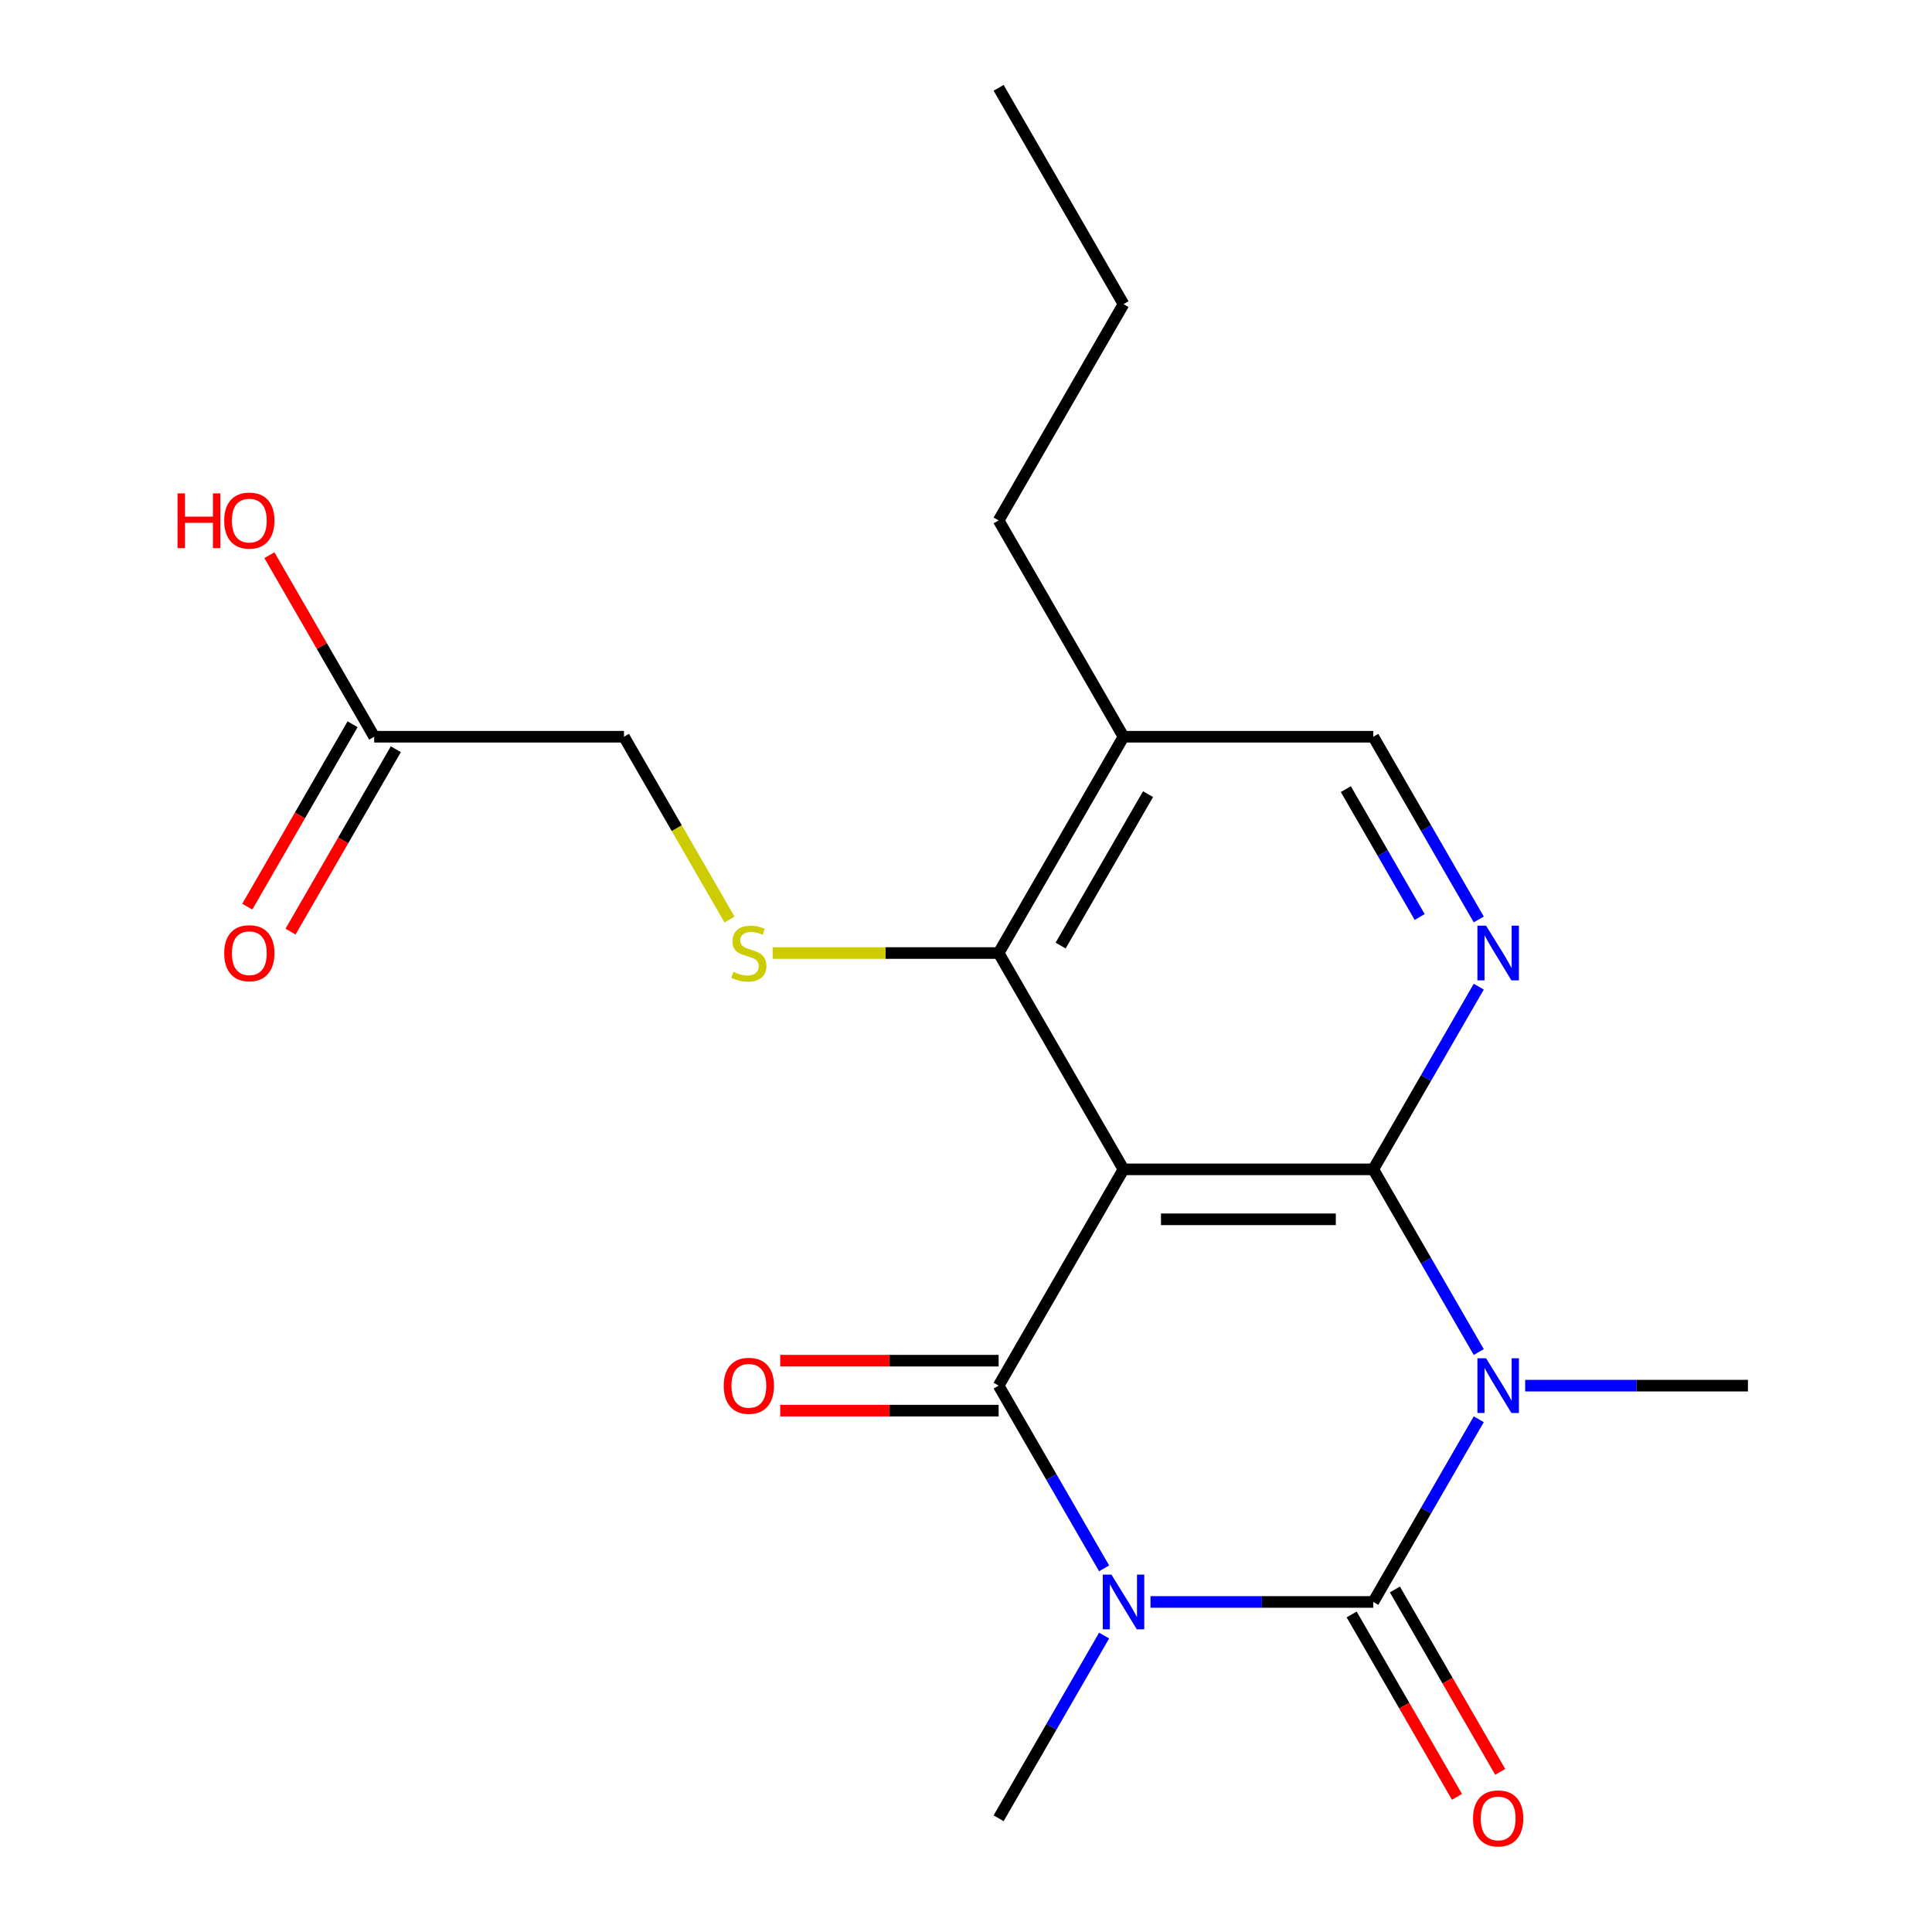 <?xml version='1.0' encoding='iso-8859-1'?>
<svg version='1.1' baseProfile='full'
              xmlns='http://www.w3.org/2000/svg'
                      xmlns:rdkit='http://www.rdkit.org/xml'
                      xmlns:xlink='http://www.w3.org/1999/xlink'
                  xml:space='preserve'
width='1000px' height='1000px' viewBox='0 0 1000 1000'>
<!-- END OF HEADER -->
<rect style='opacity:1.0;fill:#FFFFFF;stroke:none' width='1000' height='1000' x='0' y='0'> </rect>
<path class='bond-1' d='M 595.499,829.171 L 653.153,829.171' style='fill:none;fill-rule:evenodd;stroke:#0000FF;stroke-width:6px;stroke-linecap:butt;stroke-linejoin:miter;stroke-opacity:1' />
<path class='bond-1' d='M 653.153,829.171 L 710.807,829.171' style='fill:none;fill-rule:evenodd;stroke:#000000;stroke-width:6px;stroke-linecap:butt;stroke-linejoin:miter;stroke-opacity:1' />
<path class='bond-4' d='M 571.486,811.779 L 544.187,764.495' style='fill:none;fill-rule:evenodd;stroke:#0000FF;stroke-width:6px;stroke-linecap:butt;stroke-linejoin:miter;stroke-opacity:1' />
<path class='bond-4' d='M 544.187,764.495 L 516.887,717.211' style='fill:none;fill-rule:evenodd;stroke:#000000;stroke-width:6px;stroke-linecap:butt;stroke-linejoin:miter;stroke-opacity:1' />
<path class='bond-15' d='M 571.486,846.563 L 544.187,893.846' style='fill:none;fill-rule:evenodd;stroke:#0000FF;stroke-width:6px;stroke-linecap:butt;stroke-linejoin:miter;stroke-opacity:1' />
<path class='bond-15' d='M 544.187,893.846 L 516.887,941.13' style='fill:none;fill-rule:evenodd;stroke:#000000;stroke-width:6px;stroke-linecap:butt;stroke-linejoin:miter;stroke-opacity:1' />
<path class='bond-0' d='M 765.405,734.603 L 738.106,781.887' style='fill:none;fill-rule:evenodd;stroke:#0000FF;stroke-width:6px;stroke-linecap:butt;stroke-linejoin:miter;stroke-opacity:1' />
<path class='bond-0' d='M 738.106,781.887 L 710.807,829.171' style='fill:none;fill-rule:evenodd;stroke:#000000;stroke-width:6px;stroke-linecap:butt;stroke-linejoin:miter;stroke-opacity:1' />
<path class='bond-16' d='M 789.419,717.211 L 847.072,717.211' style='fill:none;fill-rule:evenodd;stroke:#0000FF;stroke-width:6px;stroke-linecap:butt;stroke-linejoin:miter;stroke-opacity:1' />
<path class='bond-16' d='M 847.072,717.211 L 904.726,717.211' style='fill:none;fill-rule:evenodd;stroke:#000000;stroke-width:6px;stroke-linecap:butt;stroke-linejoin:miter;stroke-opacity:1' />
<path class='bond-21' d='M 765.405,699.819 L 738.106,652.536' style='fill:none;fill-rule:evenodd;stroke:#0000FF;stroke-width:6px;stroke-linecap:butt;stroke-linejoin:miter;stroke-opacity:1' />
<path class='bond-21' d='M 738.106,652.536 L 710.807,605.252' style='fill:none;fill-rule:evenodd;stroke:#000000;stroke-width:6px;stroke-linecap:butt;stroke-linejoin:miter;stroke-opacity:1' />
<path class='bond-9' d='M 699.611,835.635 L 726.864,882.838' style='fill:none;fill-rule:evenodd;stroke:#000000;stroke-width:6px;stroke-linecap:butt;stroke-linejoin:miter;stroke-opacity:1' />
<path class='bond-9' d='M 726.864,882.838 L 754.117,930.042' style='fill:none;fill-rule:evenodd;stroke:#FF0000;stroke-width:6px;stroke-linecap:butt;stroke-linejoin:miter;stroke-opacity:1' />
<path class='bond-9' d='M 722.003,822.707 L 749.256,869.91' style='fill:none;fill-rule:evenodd;stroke:#000000;stroke-width:6px;stroke-linecap:butt;stroke-linejoin:miter;stroke-opacity:1' />
<path class='bond-9' d='M 749.256,869.91 L 776.509,917.114' style='fill:none;fill-rule:evenodd;stroke:#FF0000;stroke-width:6px;stroke-linecap:butt;stroke-linejoin:miter;stroke-opacity:1' />
<path class='bond-2' d='M 710.807,605.252 L 581.527,605.252' style='fill:none;fill-rule:evenodd;stroke:#000000;stroke-width:6px;stroke-linecap:butt;stroke-linejoin:miter;stroke-opacity:1' />
<path class='bond-2' d='M 691.415,631.108 L 600.919,631.108' style='fill:none;fill-rule:evenodd;stroke:#000000;stroke-width:6px;stroke-linecap:butt;stroke-linejoin:miter;stroke-opacity:1' />
<path class='bond-5' d='M 710.807,605.252 L 738.106,557.968' style='fill:none;fill-rule:evenodd;stroke:#000000;stroke-width:6px;stroke-linecap:butt;stroke-linejoin:miter;stroke-opacity:1' />
<path class='bond-5' d='M 738.106,557.968 L 765.405,510.684' style='fill:none;fill-rule:evenodd;stroke:#0000FF;stroke-width:6px;stroke-linecap:butt;stroke-linejoin:miter;stroke-opacity:1' />
<path class='bond-3' d='M 581.527,605.252 L 516.887,717.211' style='fill:none;fill-rule:evenodd;stroke:#000000;stroke-width:6px;stroke-linecap:butt;stroke-linejoin:miter;stroke-opacity:1' />
<path class='bond-6' d='M 581.527,605.252 L 516.887,493.292' style='fill:none;fill-rule:evenodd;stroke:#000000;stroke-width:6px;stroke-linecap:butt;stroke-linejoin:miter;stroke-opacity:1' />
<path class='bond-10' d='M 516.887,704.283 L 460.363,704.283' style='fill:none;fill-rule:evenodd;stroke:#000000;stroke-width:6px;stroke-linecap:butt;stroke-linejoin:miter;stroke-opacity:1' />
<path class='bond-10' d='M 460.363,704.283 L 403.84,704.283' style='fill:none;fill-rule:evenodd;stroke:#FF0000;stroke-width:6px;stroke-linecap:butt;stroke-linejoin:miter;stroke-opacity:1' />
<path class='bond-10' d='M 516.887,730.139 L 460.363,730.139' style='fill:none;fill-rule:evenodd;stroke:#000000;stroke-width:6px;stroke-linecap:butt;stroke-linejoin:miter;stroke-opacity:1' />
<path class='bond-10' d='M 460.363,730.139 L 403.84,730.139' style='fill:none;fill-rule:evenodd;stroke:#FF0000;stroke-width:6px;stroke-linecap:butt;stroke-linejoin:miter;stroke-opacity:1' />
<path class='bond-22' d='M 765.405,475.9 L 738.106,428.617' style='fill:none;fill-rule:evenodd;stroke:#0000FF;stroke-width:6px;stroke-linecap:butt;stroke-linejoin:miter;stroke-opacity:1' />
<path class='bond-22' d='M 738.106,428.617 L 710.807,381.333' style='fill:none;fill-rule:evenodd;stroke:#000000;stroke-width:6px;stroke-linecap:butt;stroke-linejoin:miter;stroke-opacity:1' />
<path class='bond-22' d='M 734.824,474.643 L 715.714,441.545' style='fill:none;fill-rule:evenodd;stroke:#0000FF;stroke-width:6px;stroke-linecap:butt;stroke-linejoin:miter;stroke-opacity:1' />
<path class='bond-22' d='M 715.714,441.545 L 696.605,408.446' style='fill:none;fill-rule:evenodd;stroke:#000000;stroke-width:6px;stroke-linecap:butt;stroke-linejoin:miter;stroke-opacity:1' />
<path class='bond-7' d='M 516.887,493.292 L 458.403,493.292' style='fill:none;fill-rule:evenodd;stroke:#000000;stroke-width:6px;stroke-linecap:butt;stroke-linejoin:miter;stroke-opacity:1' />
<path class='bond-7' d='M 458.403,493.292 L 399.92,493.292' style='fill:none;fill-rule:evenodd;stroke:#CCCC00;stroke-width:6px;stroke-linecap:butt;stroke-linejoin:miter;stroke-opacity:1' />
<path class='bond-8' d='M 516.887,493.292 L 581.527,381.333' style='fill:none;fill-rule:evenodd;stroke:#000000;stroke-width:6px;stroke-linecap:butt;stroke-linejoin:miter;stroke-opacity:1' />
<path class='bond-8' d='M 548.975,489.426 L 594.223,411.055' style='fill:none;fill-rule:evenodd;stroke:#000000;stroke-width:6px;stroke-linecap:butt;stroke-linejoin:miter;stroke-opacity:1' />
<path class='bond-14' d='M 377.589,475.94 L 350.279,428.637' style='fill:none;fill-rule:evenodd;stroke:#CCCC00;stroke-width:6px;stroke-linecap:butt;stroke-linejoin:miter;stroke-opacity:1' />
<path class='bond-14' d='M 350.279,428.637 L 322.968,381.333' style='fill:none;fill-rule:evenodd;stroke:#000000;stroke-width:6px;stroke-linecap:butt;stroke-linejoin:miter;stroke-opacity:1' />
<path class='bond-11' d='M 581.527,381.333 L 710.807,381.333' style='fill:none;fill-rule:evenodd;stroke:#000000;stroke-width:6px;stroke-linecap:butt;stroke-linejoin:miter;stroke-opacity:1' />
<path class='bond-18' d='M 581.527,381.333 L 516.887,269.373' style='fill:none;fill-rule:evenodd;stroke:#000000;stroke-width:6px;stroke-linecap:butt;stroke-linejoin:miter;stroke-opacity:1' />
<path class='bond-12' d='M 193.688,381.333 L 322.968,381.333' style='fill:none;fill-rule:evenodd;stroke:#000000;stroke-width:6px;stroke-linecap:butt;stroke-linejoin:miter;stroke-opacity:1' />
<path class='bond-13' d='M 182.492,374.869 L 155.239,422.073' style='fill:none;fill-rule:evenodd;stroke:#000000;stroke-width:6px;stroke-linecap:butt;stroke-linejoin:miter;stroke-opacity:1' />
<path class='bond-13' d='M 155.239,422.073 L 127.986,469.276' style='fill:none;fill-rule:evenodd;stroke:#FF0000;stroke-width:6px;stroke-linecap:butt;stroke-linejoin:miter;stroke-opacity:1' />
<path class='bond-13' d='M 204.884,387.797 L 177.631,435.001' style='fill:none;fill-rule:evenodd;stroke:#000000;stroke-width:6px;stroke-linecap:butt;stroke-linejoin:miter;stroke-opacity:1' />
<path class='bond-13' d='M 177.631,435.001 L 150.378,482.204' style='fill:none;fill-rule:evenodd;stroke:#FF0000;stroke-width:6px;stroke-linecap:butt;stroke-linejoin:miter;stroke-opacity:1' />
<path class='bond-17' d='M 193.688,381.333 L 166.562,334.349' style='fill:none;fill-rule:evenodd;stroke:#000000;stroke-width:6px;stroke-linecap:butt;stroke-linejoin:miter;stroke-opacity:1' />
<path class='bond-17' d='M 166.562,334.349 L 139.436,287.365' style='fill:none;fill-rule:evenodd;stroke:#FF0000;stroke-width:6px;stroke-linecap:butt;stroke-linejoin:miter;stroke-opacity:1' />
<path class='bond-19' d='M 516.887,269.373 L 581.527,157.414' style='fill:none;fill-rule:evenodd;stroke:#000000;stroke-width:6px;stroke-linecap:butt;stroke-linejoin:miter;stroke-opacity:1' />
<path class='bond-20' d='M 581.527,157.414 L 516.887,45.455' style='fill:none;fill-rule:evenodd;stroke:#000000;stroke-width:6px;stroke-linecap:butt;stroke-linejoin:miter;stroke-opacity:1' />
<path  class='atom-0' d='M 575.267 815.011
L 584.547 830.011
Q 585.467 831.491, 586.947 834.171
Q 588.427 836.851, 588.507 837.011
L 588.507 815.011
L 592.267 815.011
L 592.267 843.331
L 588.387 843.331
L 578.427 826.931
Q 577.267 825.011, 576.027 822.811
Q 574.827 820.611, 574.467 819.931
L 574.467 843.331
L 570.787 843.331
L 570.787 815.011
L 575.267 815.011
' fill='#0000FF'/>
<path  class='atom-1' d='M 769.187 703.051
L 778.467 718.051
Q 779.387 719.531, 780.867 722.211
Q 782.347 724.891, 782.427 725.051
L 782.427 703.051
L 786.187 703.051
L 786.187 731.371
L 782.307 731.371
L 772.347 714.971
Q 771.187 713.051, 769.947 710.851
Q 768.747 708.651, 768.387 707.971
L 768.387 731.371
L 764.707 731.371
L 764.707 703.051
L 769.187 703.051
' fill='#0000FF'/>
<path  class='atom-6' d='M 769.187 479.132
L 778.467 494.132
Q 779.387 495.612, 780.867 498.292
Q 782.347 500.972, 782.427 501.132
L 782.427 479.132
L 786.187 479.132
L 786.187 507.452
L 782.307 507.452
L 772.347 491.052
Q 771.187 489.132, 769.947 486.932
Q 768.747 484.732, 768.387 484.052
L 768.387 507.452
L 764.707 507.452
L 764.707 479.132
L 769.187 479.132
' fill='#0000FF'/>
<path  class='atom-8' d='M 379.608 503.012
Q 379.928 503.132, 381.248 503.692
Q 382.568 504.252, 384.008 504.612
Q 385.488 504.932, 386.928 504.932
Q 389.608 504.932, 391.168 503.652
Q 392.728 502.332, 392.728 500.052
Q 392.728 498.492, 391.928 497.532
Q 391.168 496.572, 389.968 496.052
Q 388.768 495.532, 386.768 494.932
Q 384.248 494.172, 382.728 493.452
Q 381.248 492.732, 380.168 491.212
Q 379.128 489.692, 379.128 487.132
Q 379.128 483.572, 381.528 481.372
Q 383.968 479.172, 388.768 479.172
Q 392.048 479.172, 395.768 480.732
L 394.848 483.812
Q 391.448 482.412, 388.888 482.412
Q 386.128 482.412, 384.608 483.572
Q 383.088 484.692, 383.128 486.652
Q 383.128 488.172, 383.888 489.092
Q 384.688 490.012, 385.808 490.532
Q 386.968 491.052, 388.888 491.652
Q 391.448 492.452, 392.968 493.252
Q 394.488 494.052, 395.568 495.692
Q 396.688 497.292, 396.688 500.052
Q 396.688 503.972, 394.048 506.092
Q 391.448 508.172, 387.088 508.172
Q 384.568 508.172, 382.648 507.612
Q 380.768 507.092, 378.528 506.172
L 379.608 503.012
' fill='#CCCC00'/>
<path  class='atom-10' d='M 762.447 941.21
Q 762.447 934.41, 765.807 930.61
Q 769.167 926.81, 775.447 926.81
Q 781.727 926.81, 785.087 930.61
Q 788.447 934.41, 788.447 941.21
Q 788.447 948.09, 785.047 952.01
Q 781.647 955.89, 775.447 955.89
Q 769.207 955.89, 765.807 952.01
Q 762.447 948.13, 762.447 941.21
M 775.447 952.69
Q 779.767 952.69, 782.087 949.81
Q 784.447 946.89, 784.447 941.21
Q 784.447 935.65, 782.087 932.85
Q 779.767 930.01, 775.447 930.01
Q 771.127 930.01, 768.767 932.81
Q 766.447 935.61, 766.447 941.21
Q 766.447 946.93, 768.767 949.81
Q 771.127 952.69, 775.447 952.69
' fill='#FF0000'/>
<path  class='atom-11' d='M 374.608 717.291
Q 374.608 710.491, 377.968 706.691
Q 381.328 702.891, 387.608 702.891
Q 393.888 702.891, 397.248 706.691
Q 400.608 710.491, 400.608 717.291
Q 400.608 724.171, 397.208 728.091
Q 393.808 731.971, 387.608 731.971
Q 381.368 731.971, 377.968 728.091
Q 374.608 724.211, 374.608 717.291
M 387.608 728.771
Q 391.928 728.771, 394.248 725.891
Q 396.608 722.971, 396.608 717.291
Q 396.608 711.731, 394.248 708.931
Q 391.928 706.091, 387.608 706.091
Q 383.288 706.091, 380.928 708.891
Q 378.608 711.691, 378.608 717.291
Q 378.608 723.011, 380.928 725.891
Q 383.288 728.771, 387.608 728.771
' fill='#FF0000'/>
<path  class='atom-14' d='M 116.048 493.372
Q 116.048 486.572, 119.408 482.772
Q 122.768 478.972, 129.048 478.972
Q 135.328 478.972, 138.688 482.772
Q 142.048 486.572, 142.048 493.372
Q 142.048 500.252, 138.648 504.172
Q 135.248 508.052, 129.048 508.052
Q 122.808 508.052, 119.408 504.172
Q 116.048 500.292, 116.048 493.372
M 129.048 504.852
Q 133.368 504.852, 135.688 501.972
Q 138.048 499.052, 138.048 493.372
Q 138.048 487.812, 135.688 485.012
Q 133.368 482.172, 129.048 482.172
Q 124.728 482.172, 122.368 484.972
Q 120.048 487.772, 120.048 493.372
Q 120.048 499.092, 122.368 501.972
Q 124.728 504.852, 129.048 504.852
' fill='#FF0000'/>
<path  class='atom-18' d='M 91.888 255.373
L 95.728 255.373
L 95.728 267.413
L 110.208 267.413
L 110.208 255.373
L 114.048 255.373
L 114.048 283.693
L 110.208 283.693
L 110.208 270.613
L 95.728 270.613
L 95.728 283.693
L 91.888 283.693
L 91.888 255.373
' fill='#FF0000'/>
<path  class='atom-18' d='M 116.048 269.453
Q 116.048 262.653, 119.408 258.853
Q 122.768 255.053, 129.048 255.053
Q 135.328 255.053, 138.688 258.853
Q 142.048 262.653, 142.048 269.453
Q 142.048 276.333, 138.648 280.253
Q 135.248 284.133, 129.048 284.133
Q 122.808 284.133, 119.408 280.253
Q 116.048 276.373, 116.048 269.453
M 129.048 280.933
Q 133.368 280.933, 135.688 278.053
Q 138.048 275.133, 138.048 269.453
Q 138.048 263.893, 135.688 261.093
Q 133.368 258.253, 129.048 258.253
Q 124.728 258.253, 122.368 261.053
Q 120.048 263.853, 120.048 269.453
Q 120.048 275.173, 122.368 278.053
Q 124.728 280.933, 129.048 280.933
' fill='#FF0000'/>
</svg>
